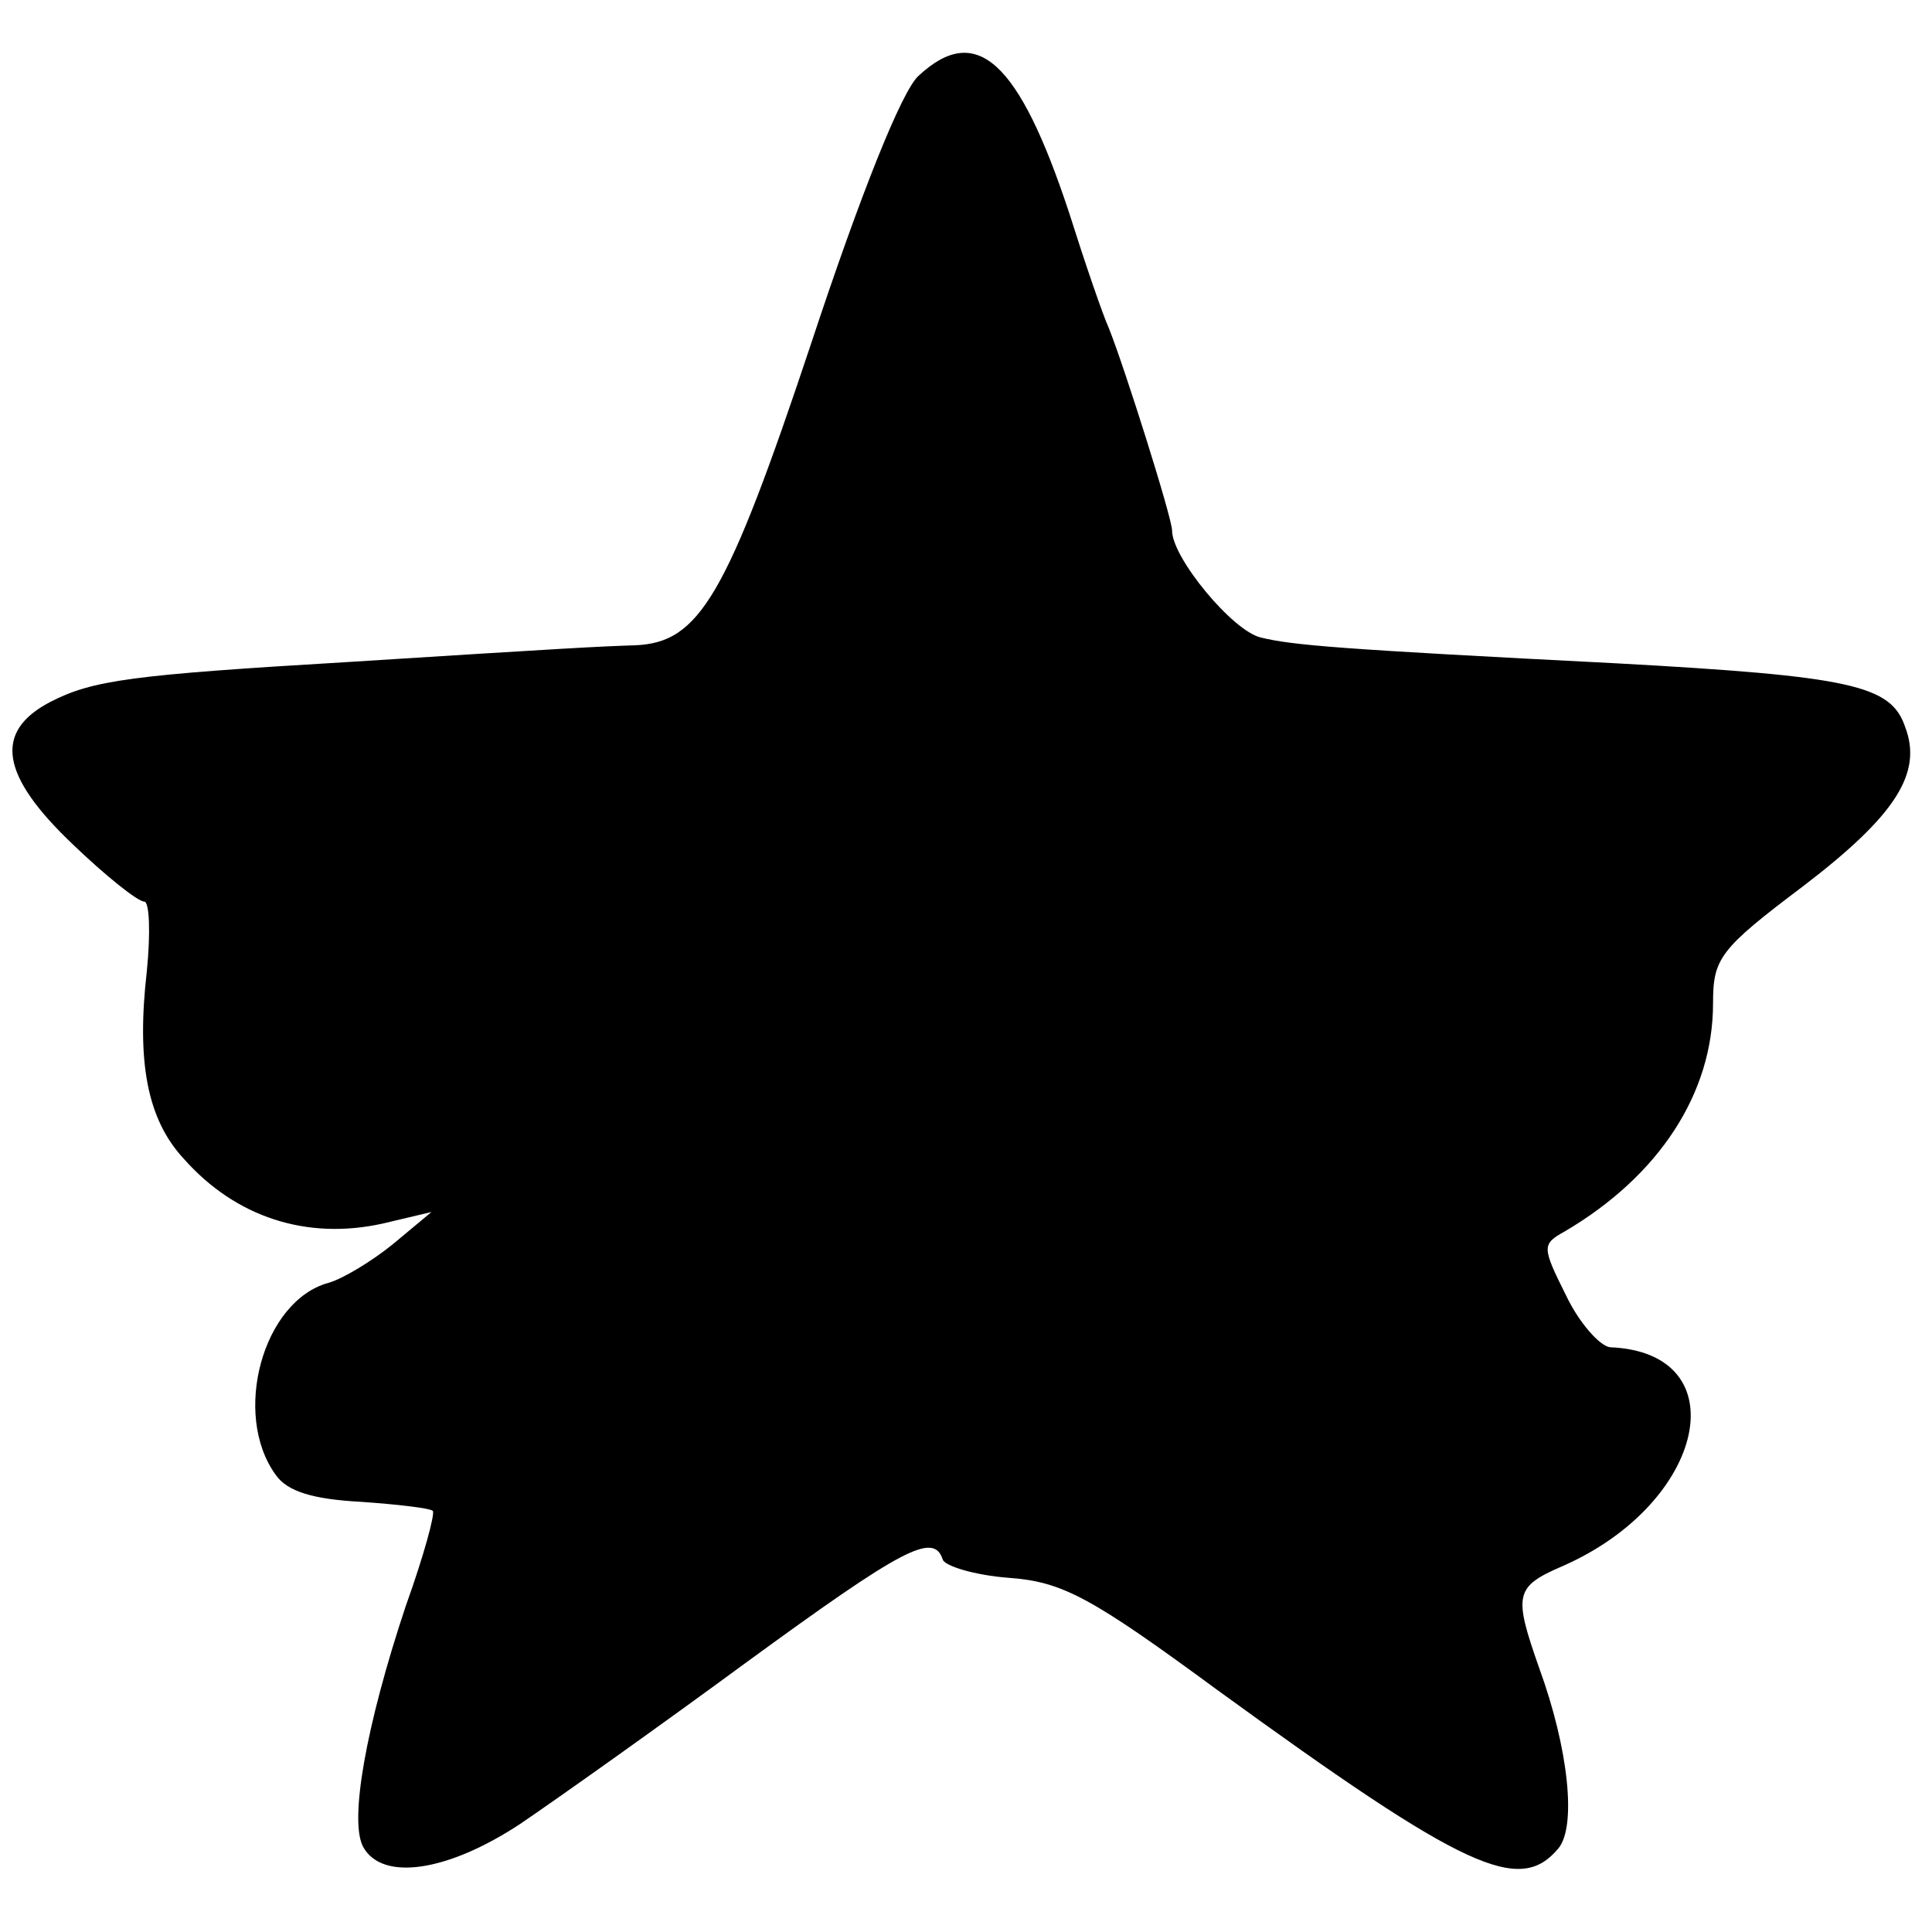 <?xml version="1.0" standalone="no"?>
<!DOCTYPE svg PUBLIC "-//W3C//DTD SVG 20010904//EN"
 "http://www.w3.org/TR/2001/REC-SVG-20010904/DTD/svg10.dtd">
<svg version="1.0" xmlns="http://www.w3.org/2000/svg"
 width="150pt" height="150pt" viewBox="0 0 150 150"
 preserveAspectRatio="xMidYMid meet">
<g transform="translate(0,150) scale(0.1,-0.1)"
fill="#000000" stroke="none">
<path d="M713 1441 c-13 -12 -45 -92 -83 -207 -66 -198 -87 -233 -137 -235
-30 -1 -49 -2 -223 -13 -168 -10 -198 -14 -231 -31 -44 -23 -39 -57 18 -111
25 -24 50 -44 55 -44 4 0 5 -24 2 -54 -8 -70 0 -115 29 -146 40 -45 95 -63
154 -50 l38 9 -30 -25 c-16 -13 -39 -27 -50 -30 -51 -14 -75 -102 -41 -149 9
-13 29 -19 66 -21 29 -2 54 -5 56 -7 2 -2 -7 -35 -21 -74 -31 -93 -44 -167
-33 -187 15 -27 66 -19 122 18 28 19 107 75 175 125 122 89 146 102 153 80 2
-5 25 -12 51 -14 42 -3 64 -15 162 -87 194 -141 235 -159 265 -123 14 17 8 77
-15 140 -20 57 -19 63 18 79 112 49 137 166 37 170 -8 1 -24 19 -34 40 -19 38
-19 40 -1 50 73 43 115 107 115 177 0 35 5 42 70 91 72 55 93 88 79 124 -11
32 -42 39 -224 49 -216 11 -251 14 -276 20 -22 5 -69 62 -69 83 0 10 -37 127
-49 157 -5 11 -19 52 -31 90 -39 118 -72 148 -117 106z"/>
</g>
</svg>
